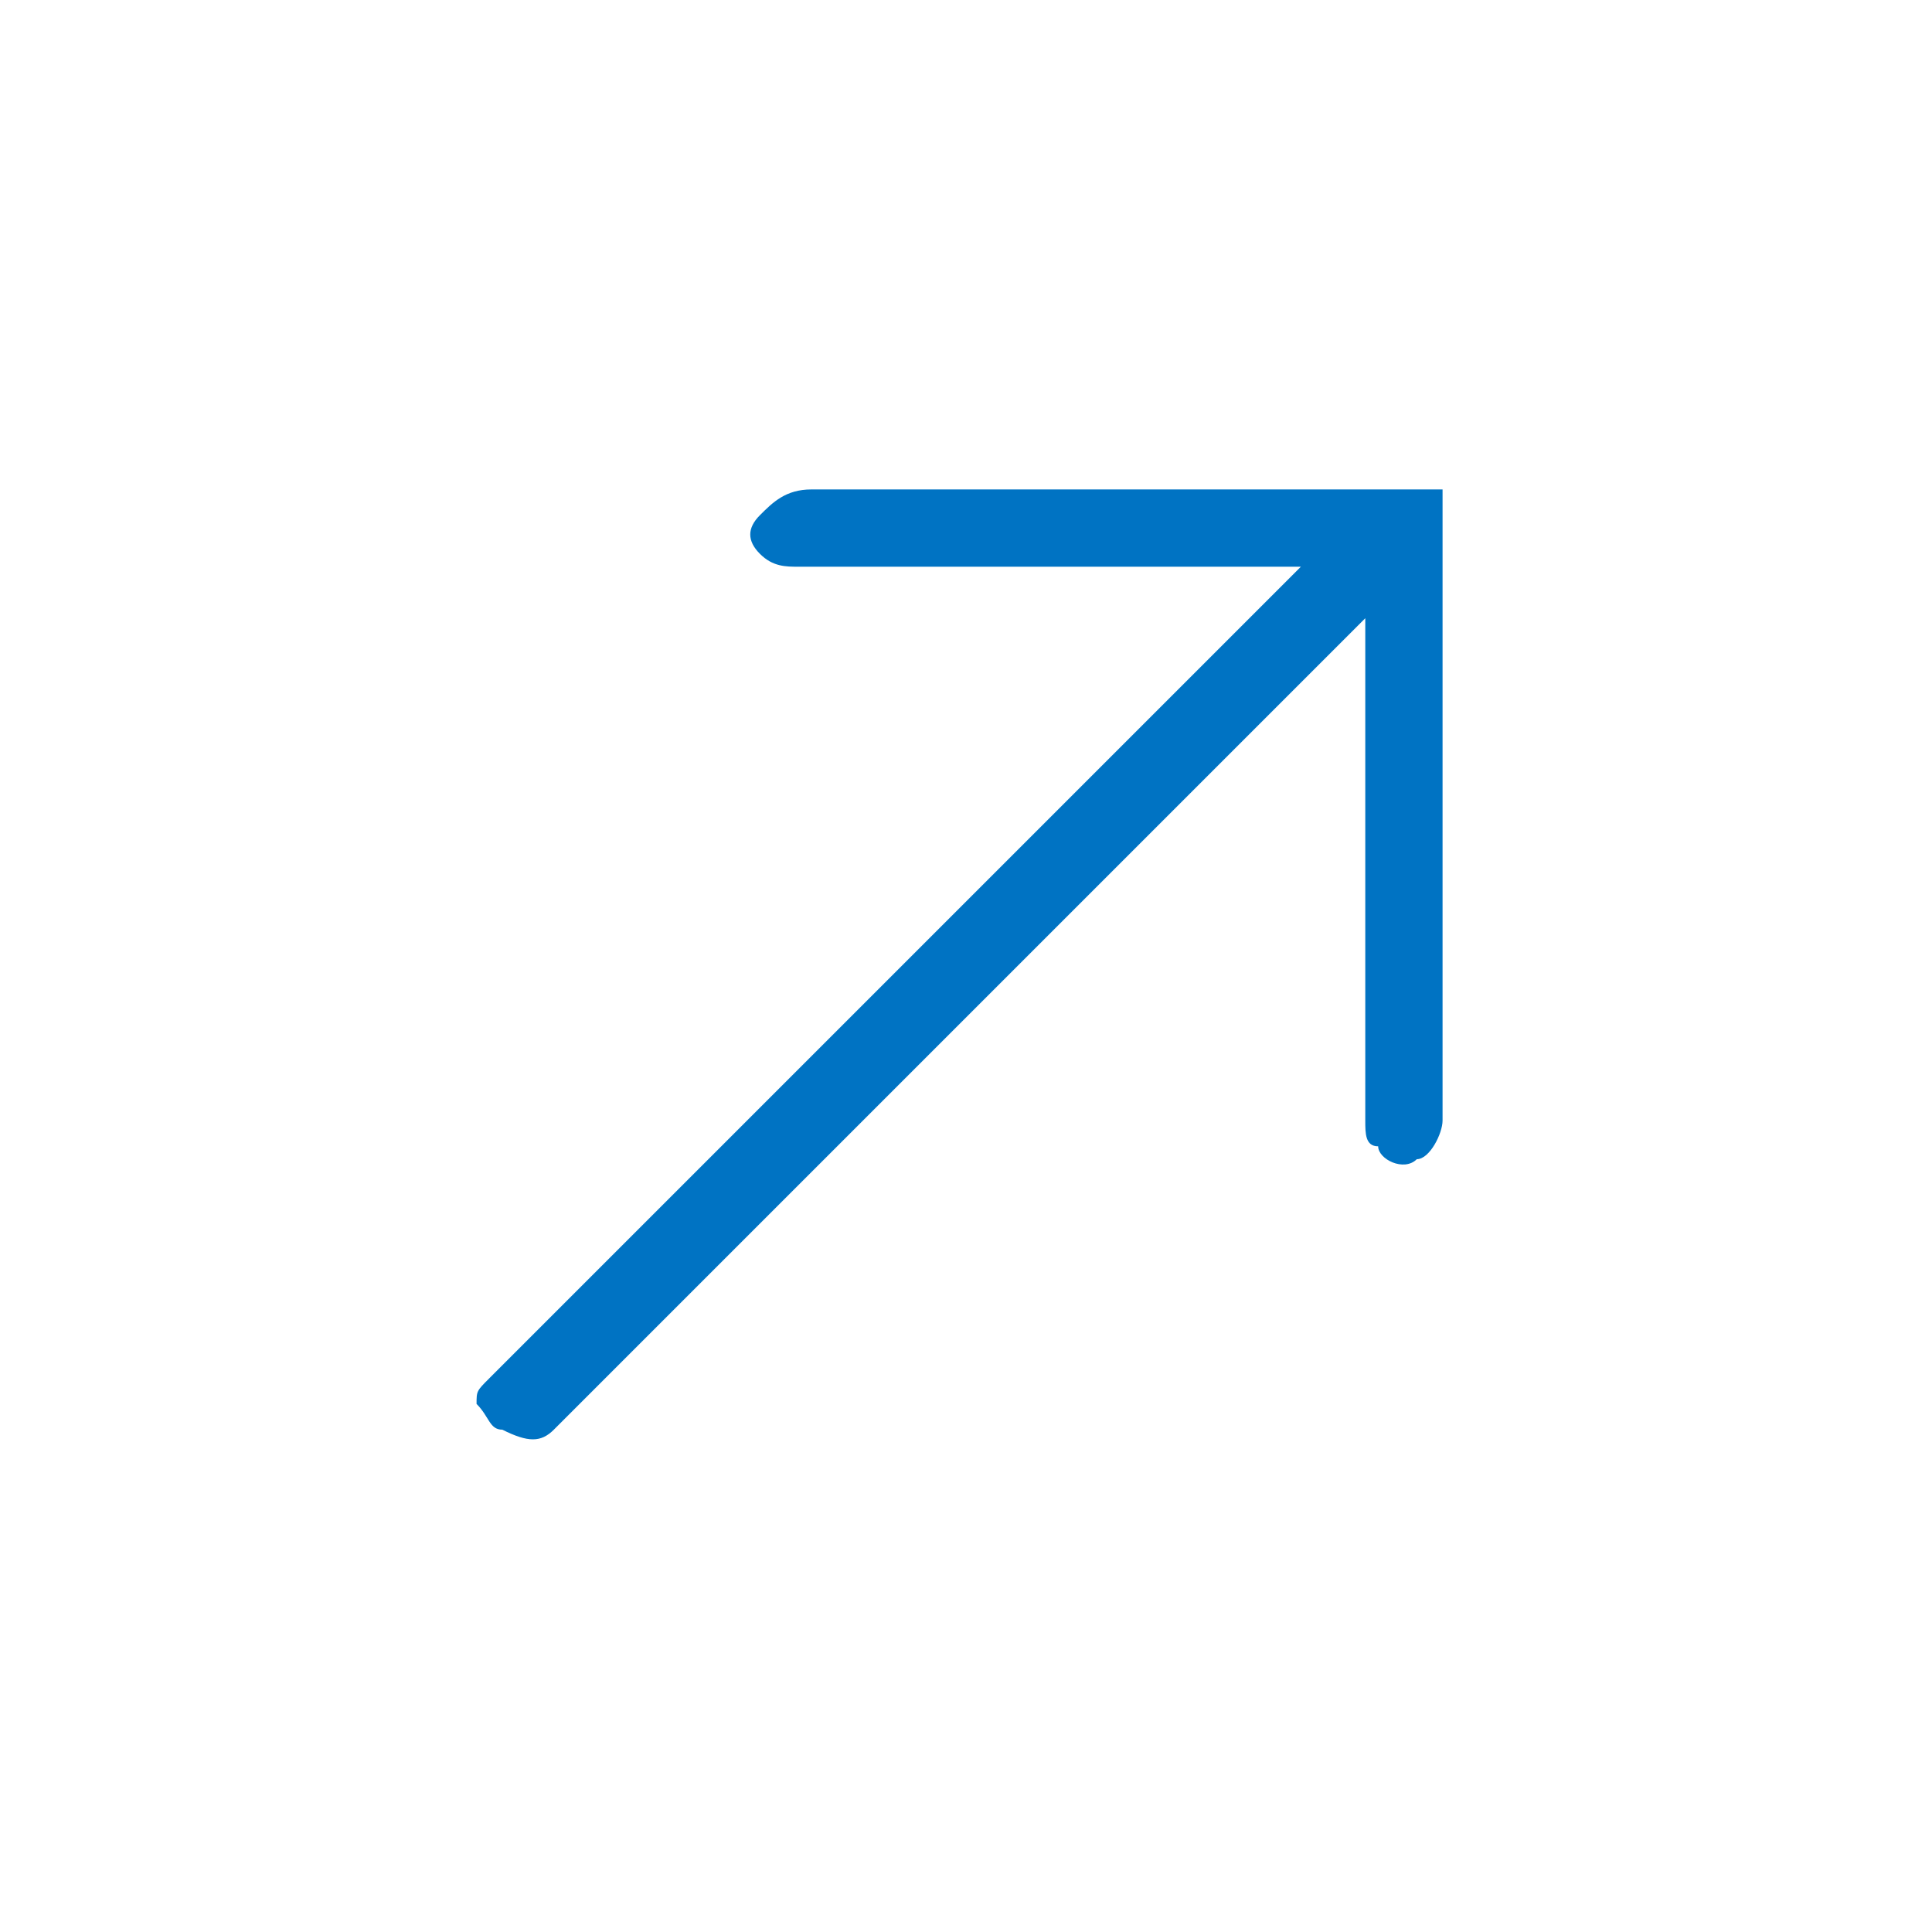 <svg xmlns="http://www.w3.org/2000/svg" viewBox="0 0 15 15" style="enable-background:new 0 0 15 15" xml:space="preserve"><path d="M3.9 11.1s0 .1 0 0c.2.1.3.1.4 0l6.3-6.3v3.9c0 .1 0 .2.1.2 0 .1.2.2.3.1.1 0 .2-.2.2-.3V3.8H6.3c-.2 0-.3.1-.4.2s-.1.2 0 .3c.1.1.2.1.3.1h3.9l-6.3 6.3c-.1.1-.1.1-.1.2.1.1.1.2.2.2z" style="fill:#0073c3"/></svg>